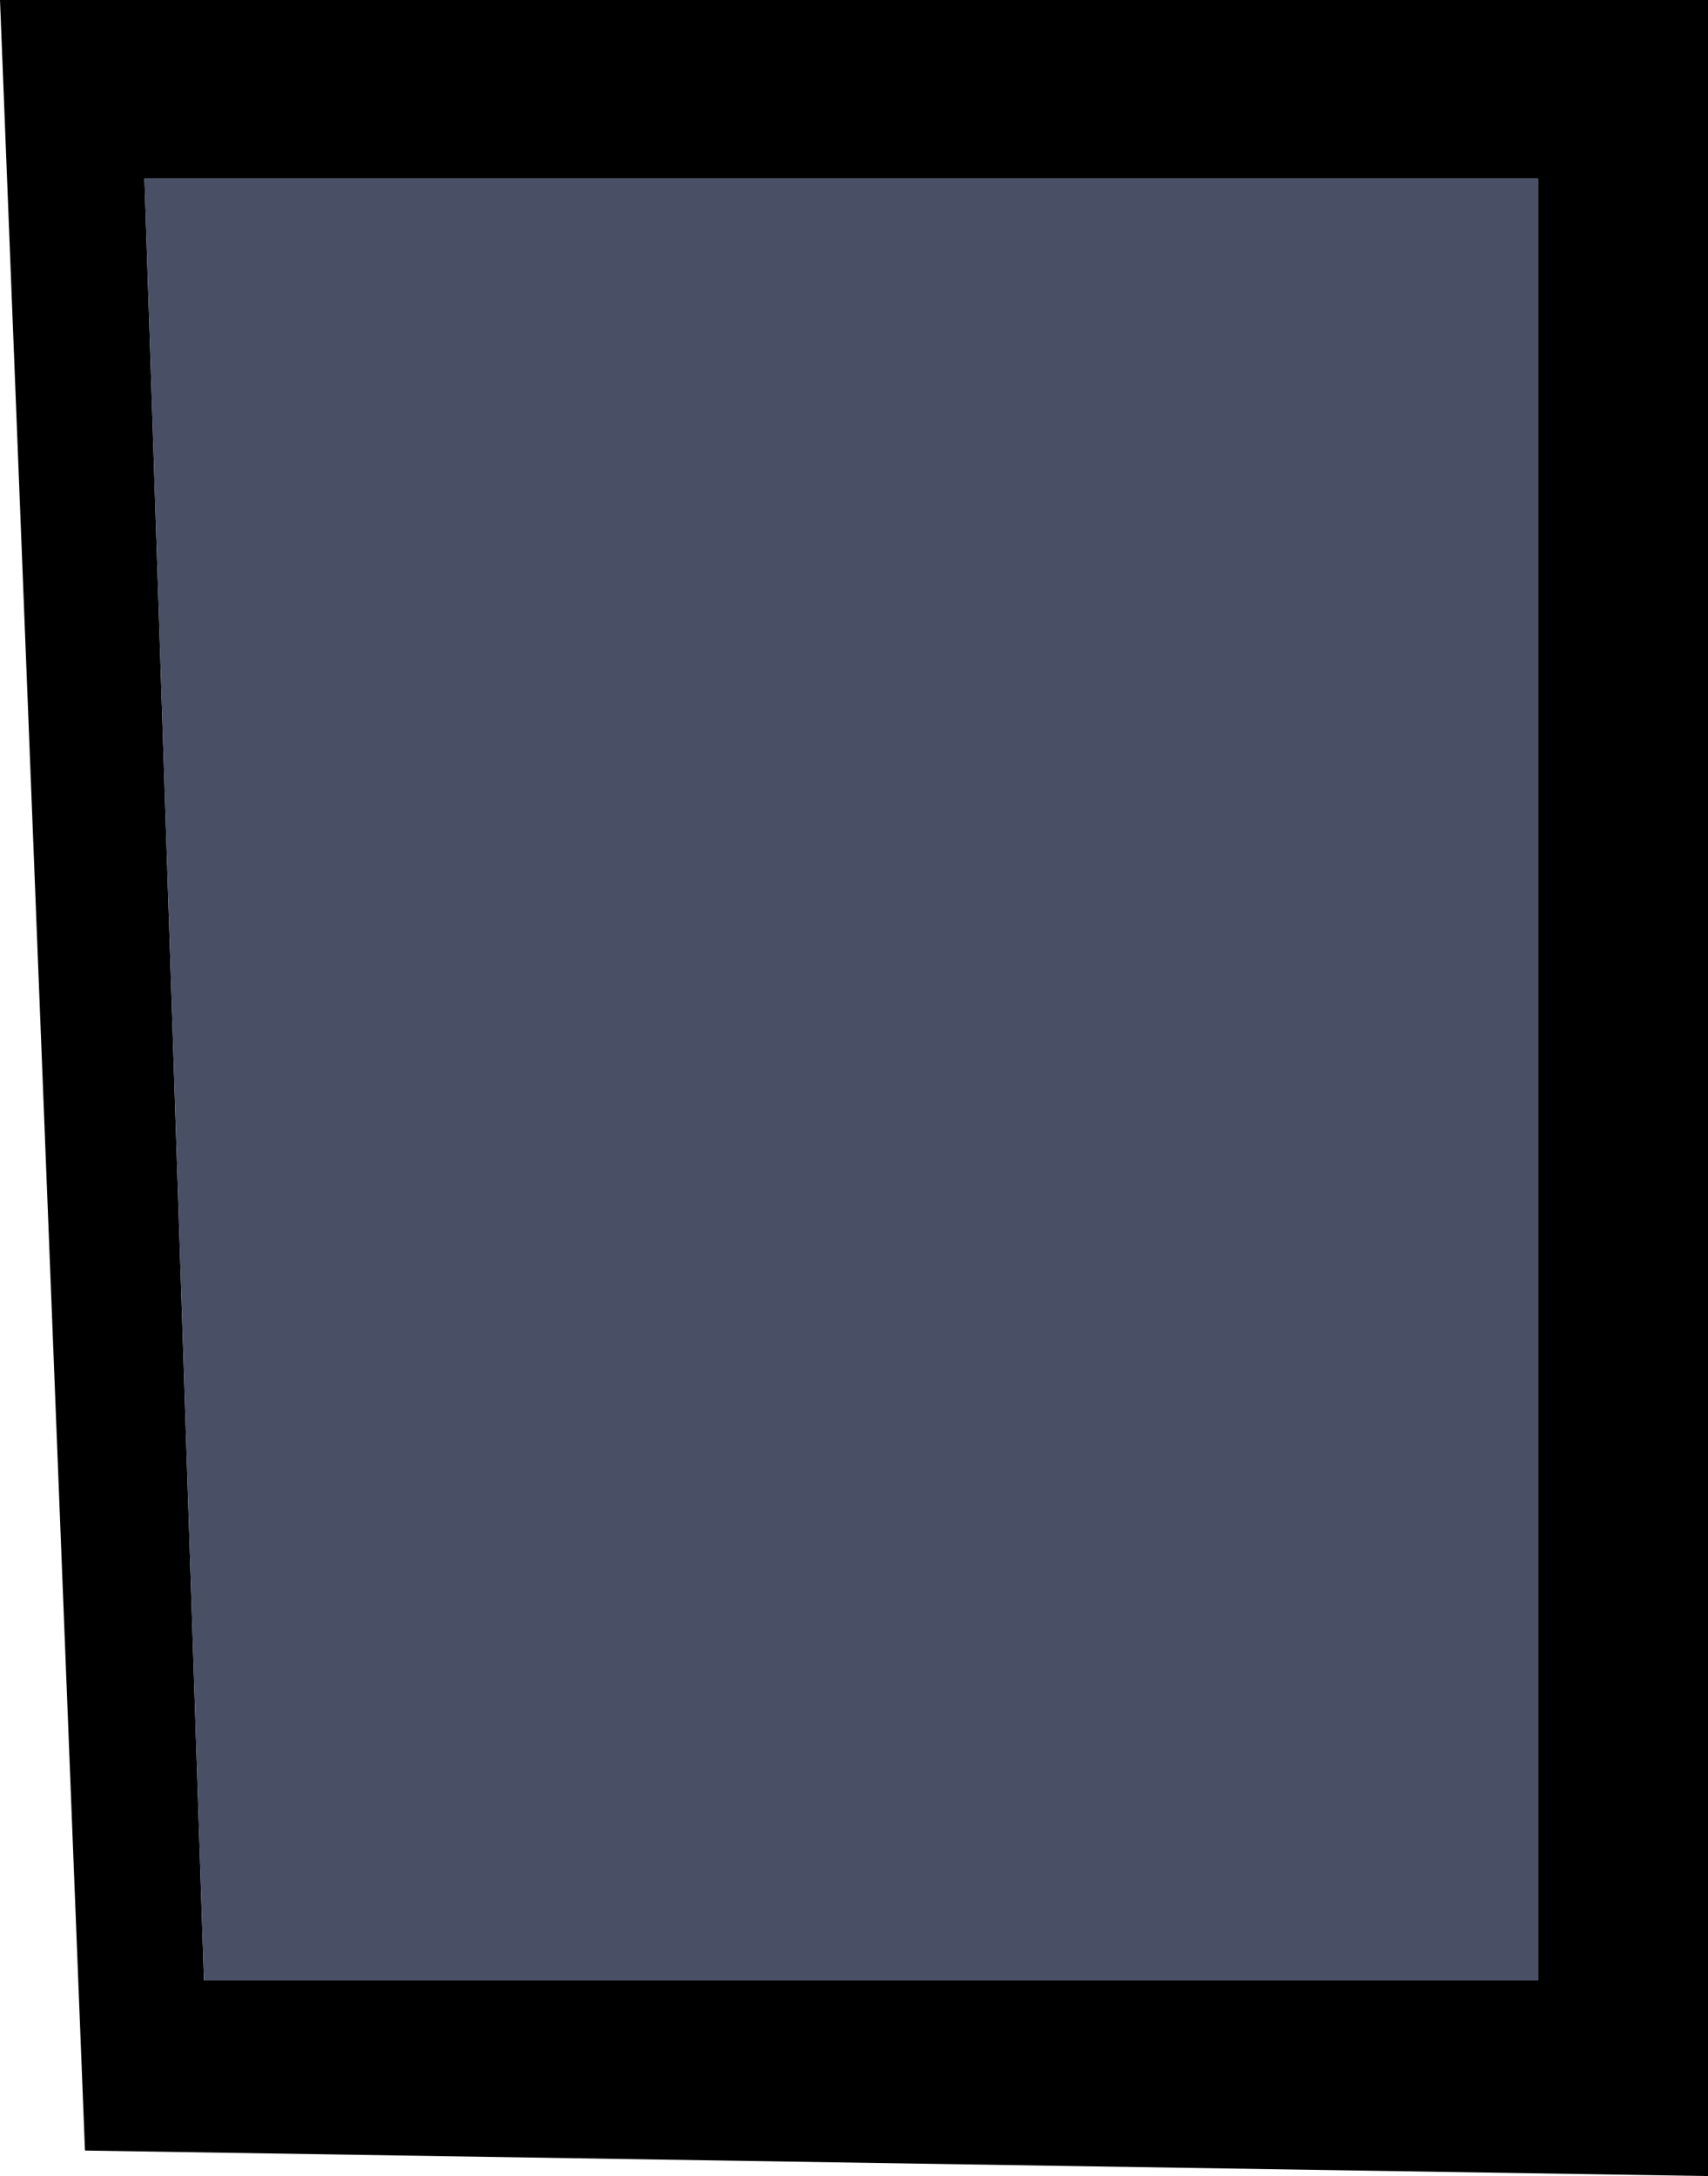 <?xml version="1.0" encoding="UTF-8" standalone="no"?>
<svg xmlns:xlink="http://www.w3.org/1999/xlink" height="12.8px" width="10.05px" xmlns="http://www.w3.org/2000/svg">
  <g transform="matrix(1.0, 0.0, 0.0, 1.0, 5.0, 6.4)">
    <path d="M-5.0 -6.4 L5.05 -6.4 5.05 6.4 -4.5 6.25 -5.0 -6.4 M4.05 -5.35 L-4.15 -5.35 -3.8 5.25 4.05 5.25 4.05 -5.35" fill="#000000" fill-rule="evenodd" stroke="none"/>
    <path d="M4.05 -5.35 L4.05 5.25 -3.8 5.25 -4.15 -5.35 4.05 -5.35" fill="#495065" fill-rule="evenodd" stroke="none"/>
  </g>
</svg>
